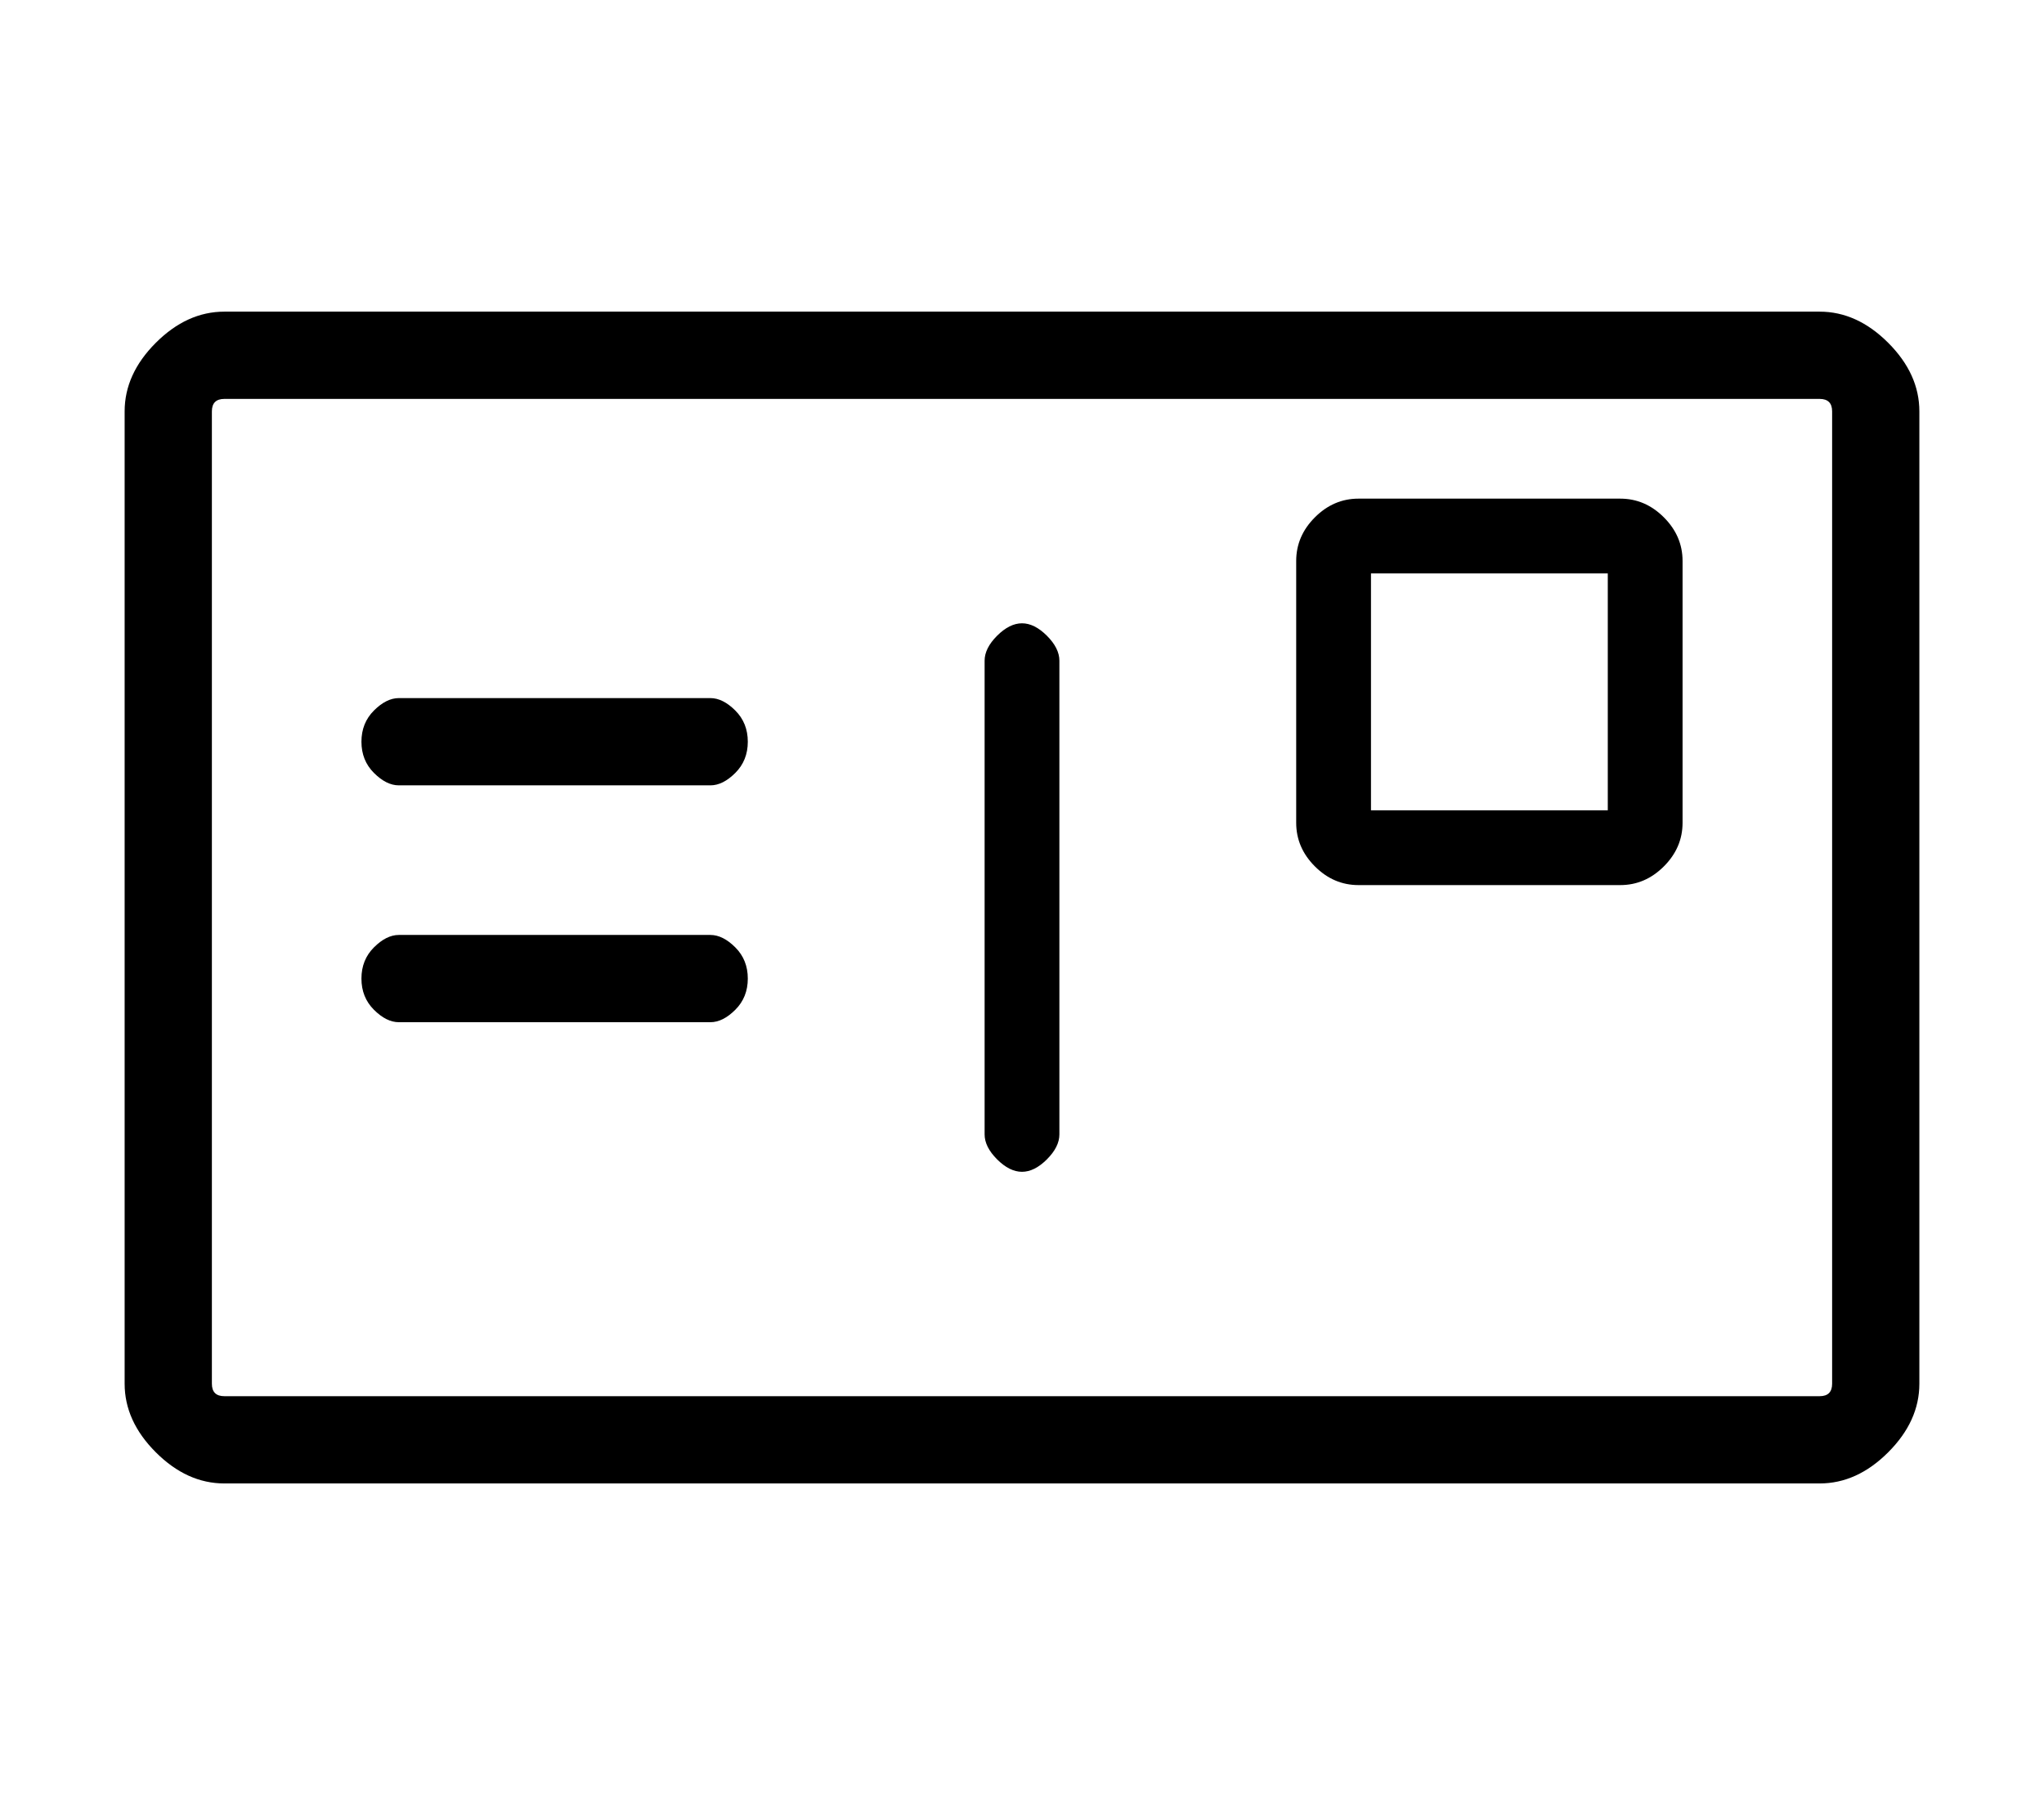 <?xml version="1.0" standalone="no"?>
<!DOCTYPE svg PUBLIC "-//W3C//DTD SVG 1.1//EN" "http://www.w3.org/Graphics/SVG/1.1/DTD/svg11.dtd" >
<svg xmlns="http://www.w3.org/2000/svg" xmlns:xlink="http://www.w3.org/1999/xlink" version="1.1" viewBox="-10 0 164 144">
   <path fill="currentColor"
d="M136 25h-128q-3 0 -5.5 2.5t-2.5 5.5v78q0 3 2.5 5.5t5.5 2.5h128q3 0 5.5 -2.5t2.5 -5.5v-78q0 -3 -2.5 -5.5t-5.5 -2.5zM137 111q0 1 -1 1h-128q-1 0 -1 -1v-78q0 -1 1 -1h128q1 0 1 1v78zM72 50q-1 0 -2 1t-1 2v38q0 1 1 2t2 1t2 -1t1 -2v-38q0 -1 -1 -2t-2 -1z
M120 40h-21q-2 0 -3.5 1.5t-1.5 3.5v21q0 2 1.5 3.5t3.5 1.5h21q2 0 3.5 -1.5t1.5 -3.5v-21q0 -2 -1.5 -3.5t-3.5 -1.5zM119 65h-19v-19h19v19zM47 56h-25q-1 0 -2 1t-1 2.5t1 2.5t2 1h25q1 0 2 -1t1 -2.5t-1 -2.5t-2 -1zM47 75h-25q-1 0 -2 1t-1 2.5t1 2.5t2 1h25q1 0 2 -1
t1 -2.5t-1 -2.5t-2 -1z" />
</svg>
